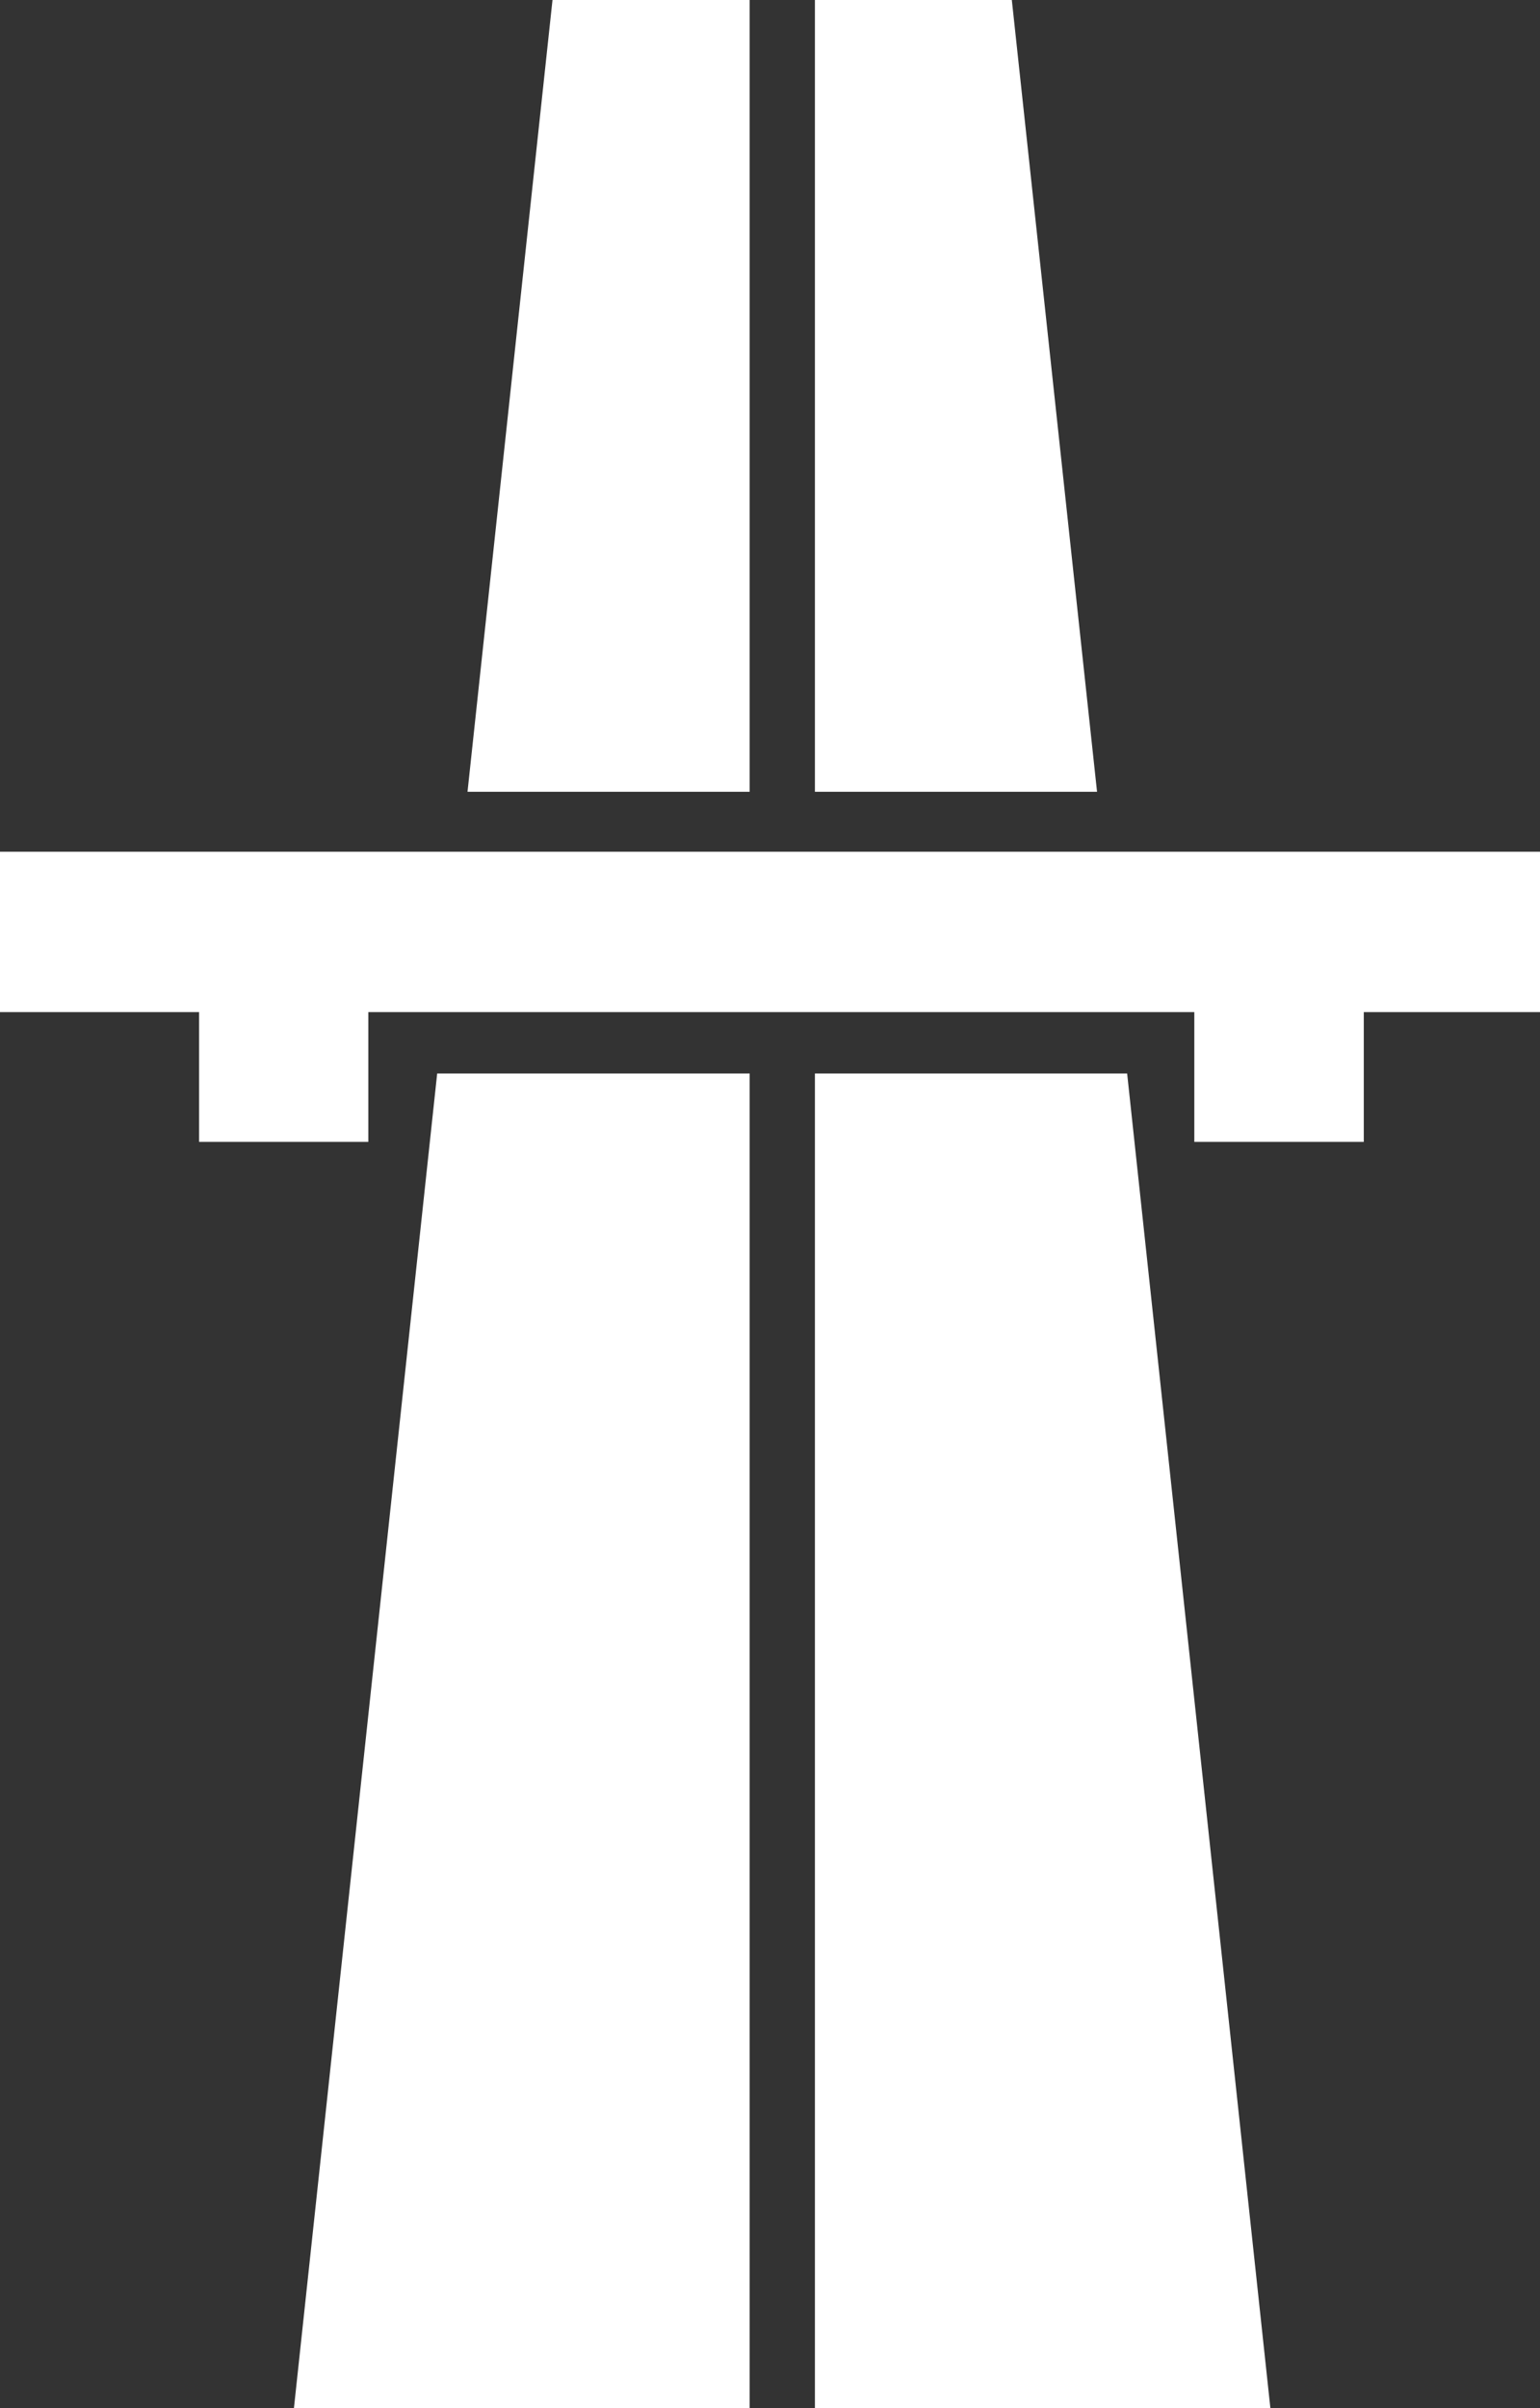 <?xml version="1.0" encoding="UTF-8"?><svg id="Lager_2" xmlns="http://www.w3.org/2000/svg" viewBox="0 0 63.97 100"><rect x="0" y="0" width="63.97" height="100" fill="#333333" stroke="none"/><defs><style>.cls-1{fill:#fff;}</style></defs><g id="Lager_1-2"><g><polygon class="cls-1" points="12.21 100 31.14 100 31.14 44.58 18.16 44.58 12.21 100"/><polygon class="cls-1" points="31.14 0 22.95 0 19.42 32.88 31.14 32.88 31.14 0"/><polygon class="cls-1" points="33.85 44.58 33.85 100 52.77 100 46.82 44.58 33.85 44.58"/><polygon class="cls-1" points="42.03 0 33.85 0 33.85 32.88 45.57 32.88 42.03 0"/><polygon class="cls-1" points="0 35.37 0 42.03 8.27 42.03 8.27 47.42 15.3 47.42 15.3 42.03 49.61 42.03 49.61 47.42 56.65 47.42 56.65 42.03 63.97 42.03 63.97 35.37 0 35.37"/></g></g></svg>